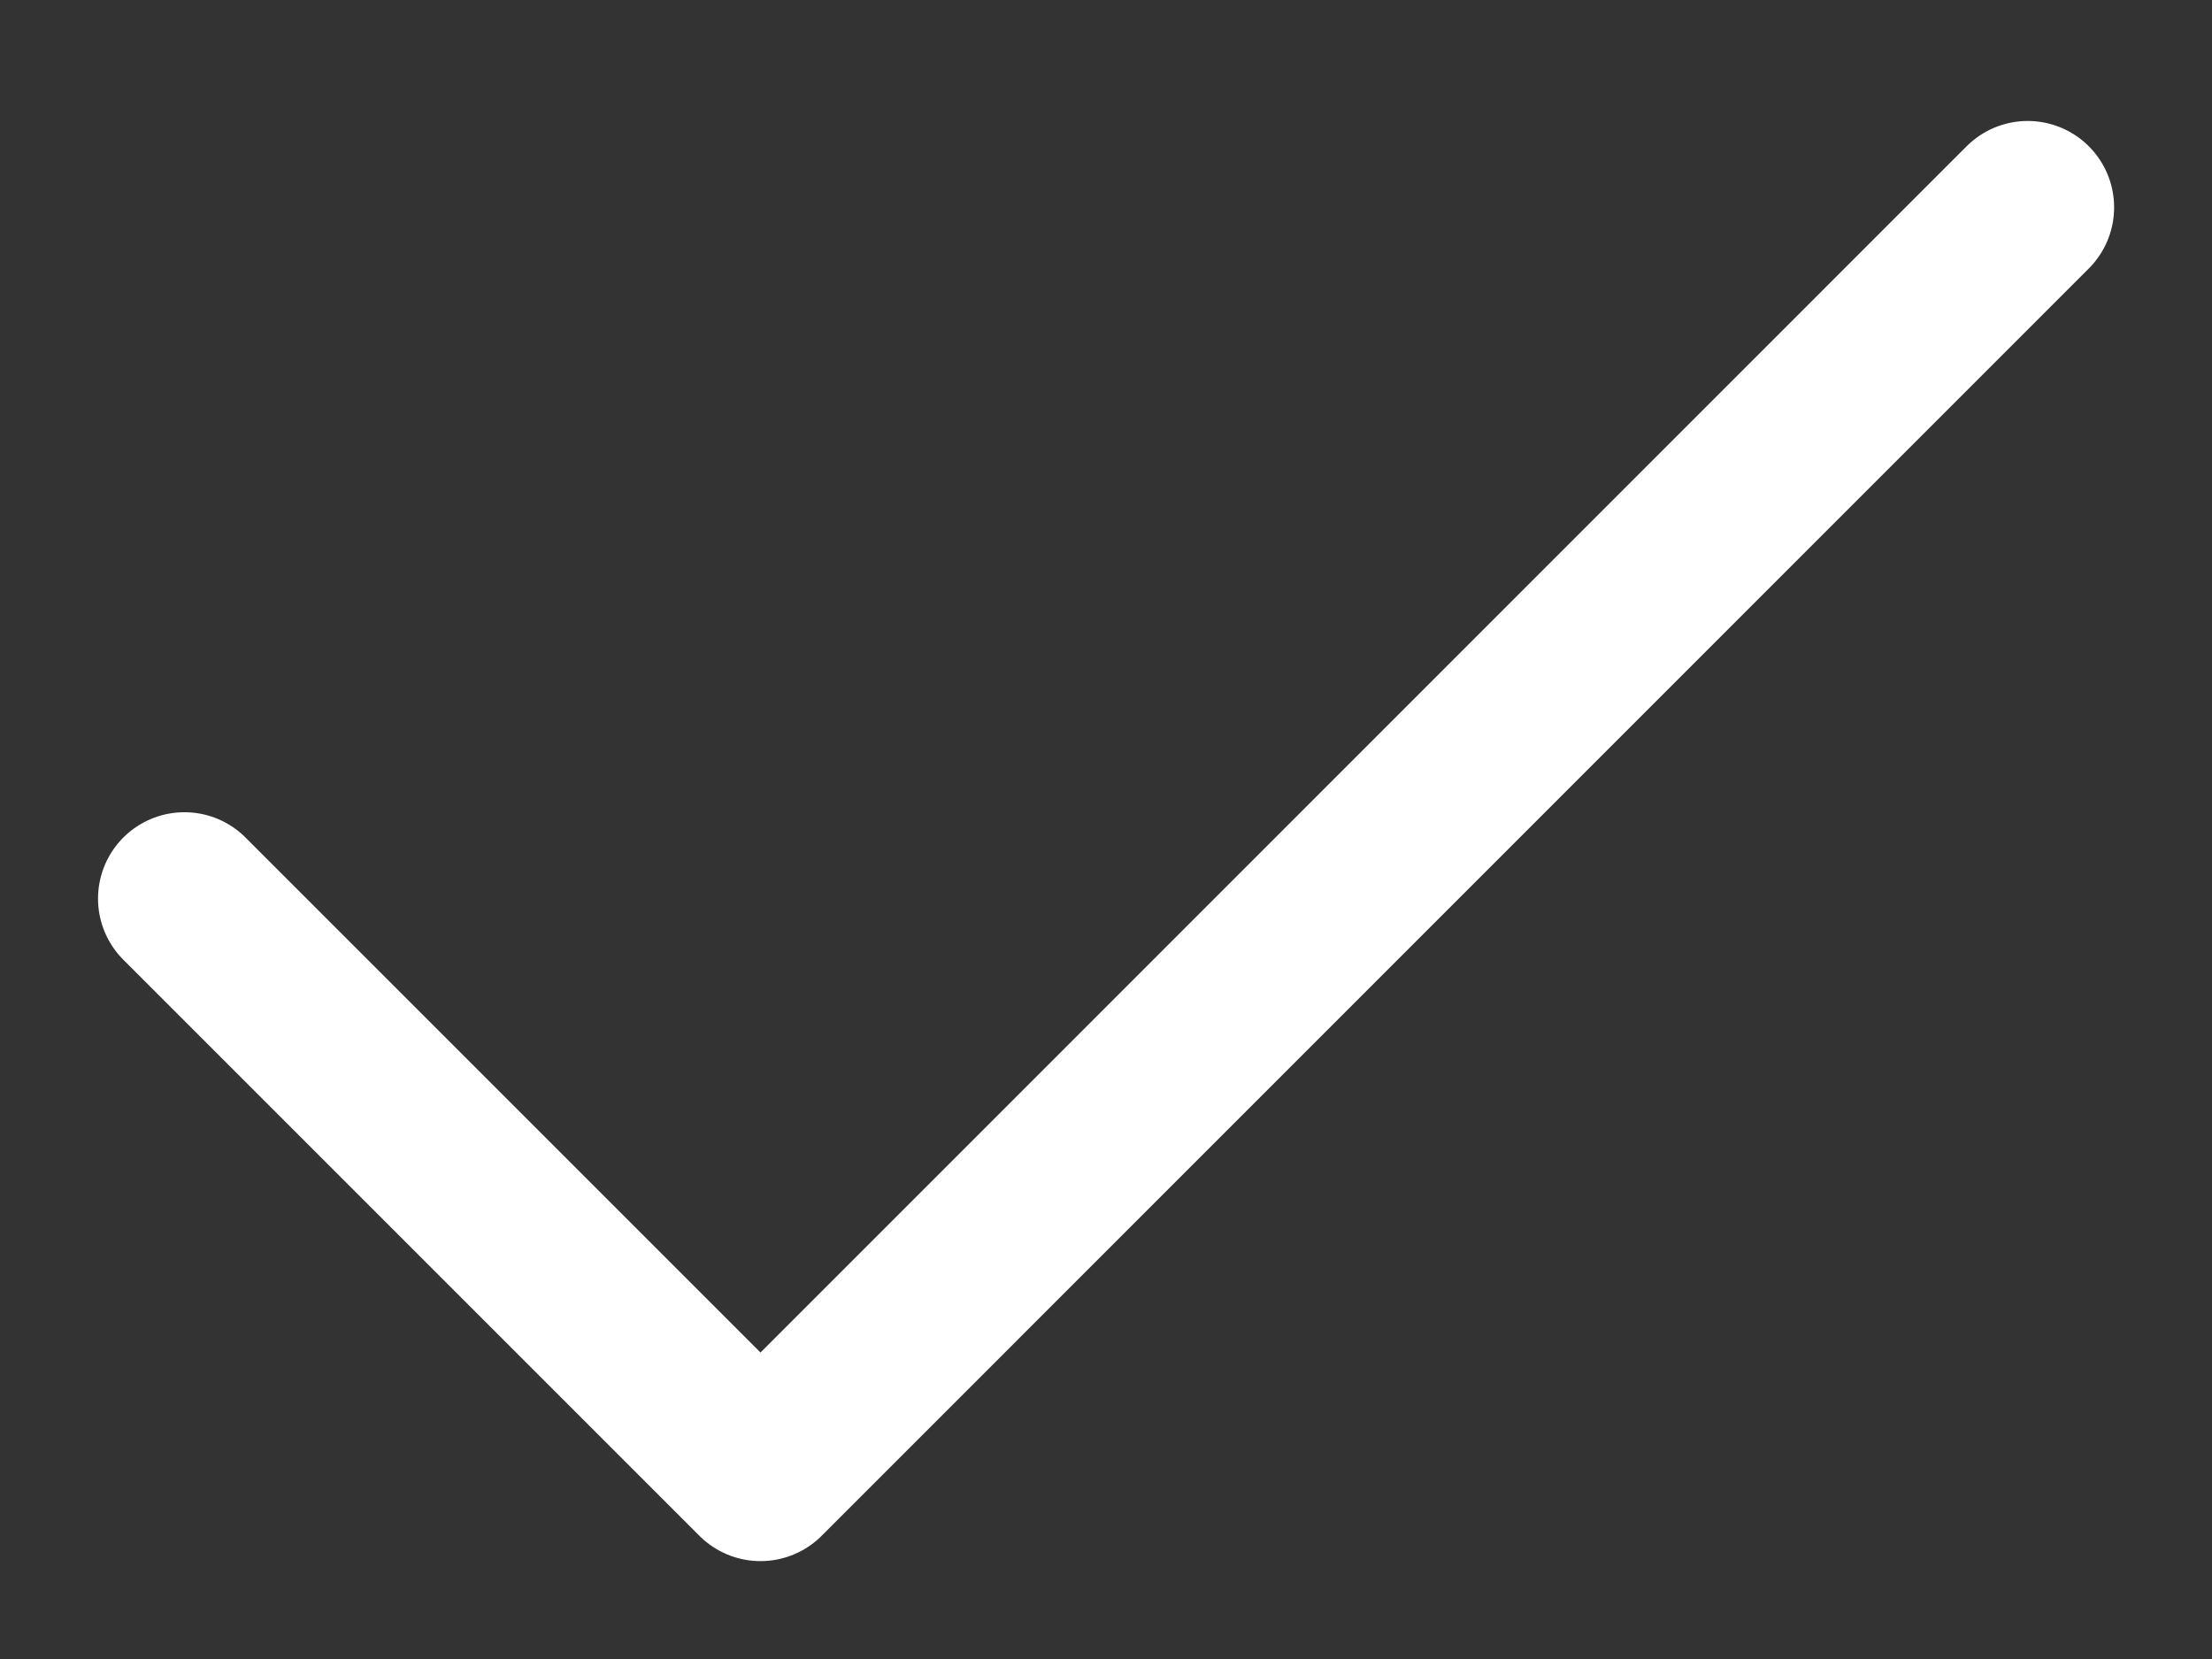 <svg xmlns="http://www.w3.org/2000/svg" width="16" height="12" viewBox="0 0 16 12" fill="none"><rect x="0" y="0" width="16" height="12" fill="#333333" stroke="none"/><path d="M14.667 1.5L5.501 10.667L1.334 6.5" stroke="white" stroke-width="1.25" stroke-linecap="round" stroke-linejoin="round"></path></svg>